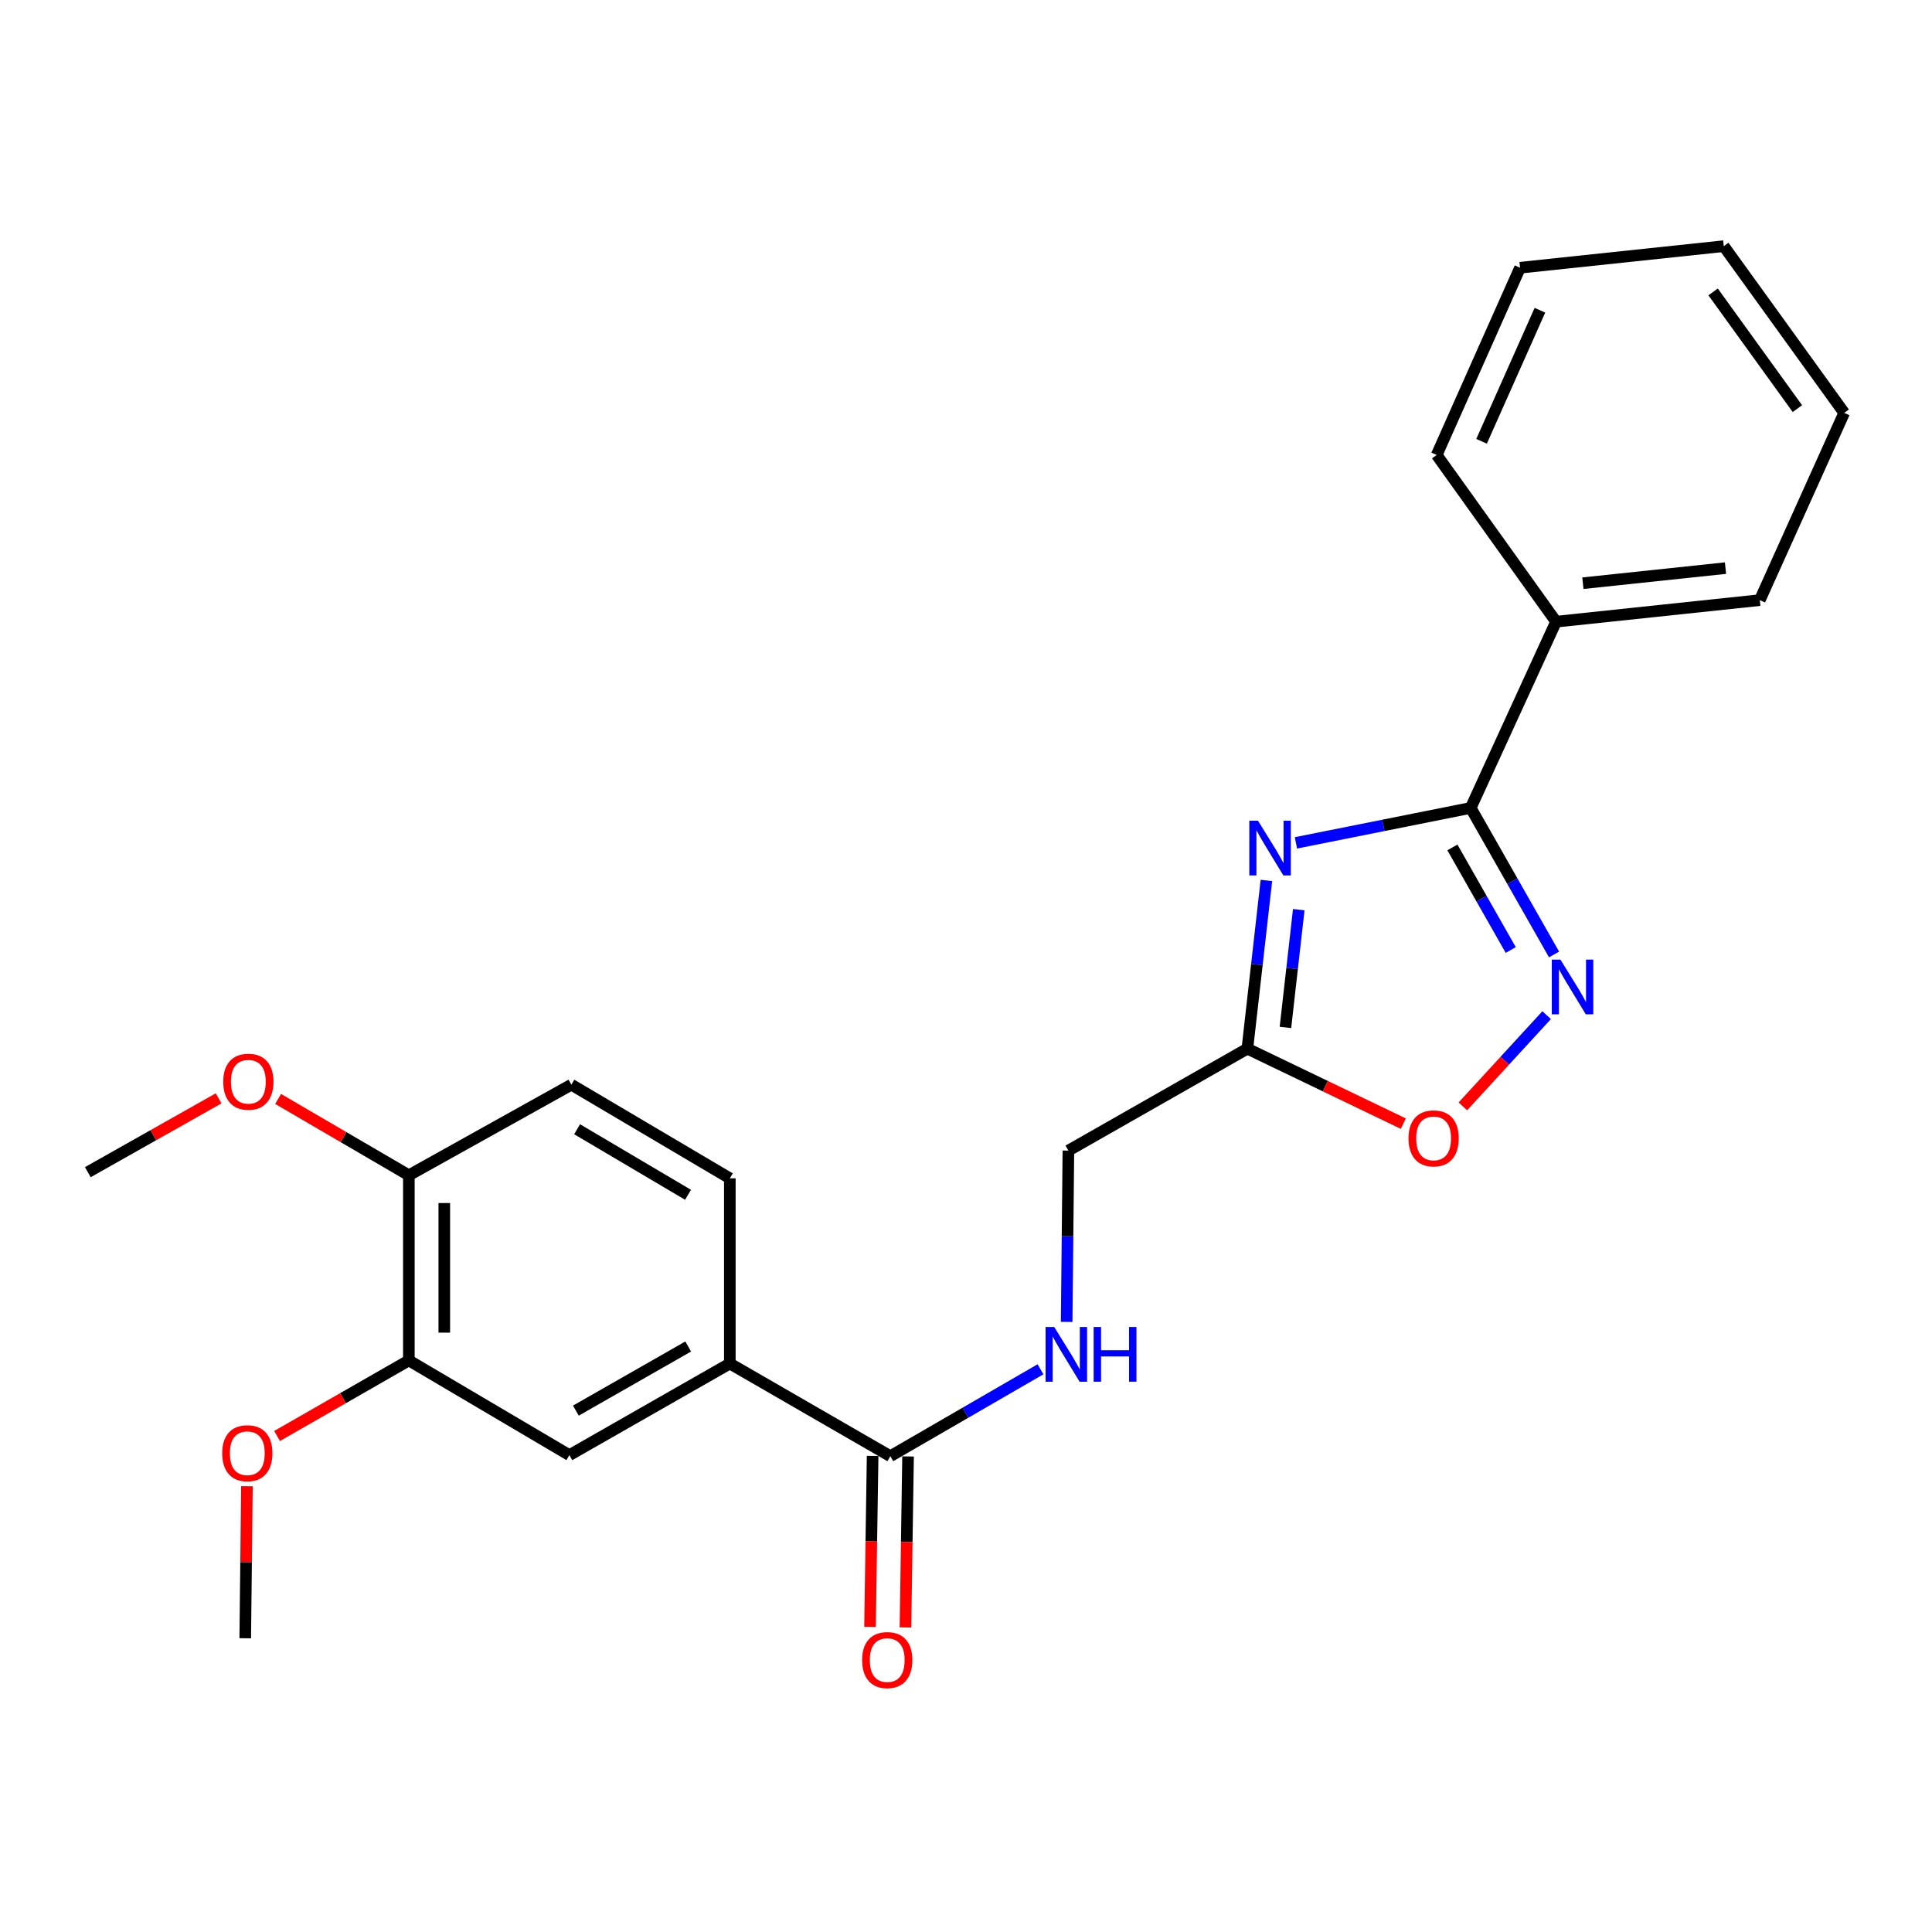 <?xml version='1.0' encoding='iso-8859-1'?>
<svg version='1.1' baseProfile='full'
              xmlns='http://www.w3.org/2000/svg'
                      xmlns:rdkit='http://www.rdkit.org/xml'
                      xmlns:xlink='http://www.w3.org/1999/xlink'
                  xml:space='preserve'
width='1000px' height='1000px' viewBox='0 0 1000 1000'>
<!-- END OF HEADER -->
<rect style='opacity:1.0;fill:#FFFFFF;stroke:none' width='1000' height='1000' x='0' y='0'> </rect>
<path class='bond-0' d='M 670.772,436.27 L 716.002,427.225' style='fill:none;fill-rule:evenodd;stroke:#0000FF;stroke-width:6px;stroke-linecap:butt;stroke-linejoin:miter;stroke-opacity:1' />
<path class='bond-0' d='M 716.002,427.225 L 761.231,418.18' style='fill:none;fill-rule:evenodd;stroke:#000000;stroke-width:6px;stroke-linecap:butt;stroke-linejoin:miter;stroke-opacity:1' />
<path class='bond-2' d='M 655.487,455.72 L 650.561,499.257' style='fill:none;fill-rule:evenodd;stroke:#0000FF;stroke-width:6px;stroke-linecap:butt;stroke-linejoin:miter;stroke-opacity:1' />
<path class='bond-2' d='M 650.561,499.257 L 645.636,542.794' style='fill:none;fill-rule:evenodd;stroke:#000000;stroke-width:6px;stroke-linecap:butt;stroke-linejoin:miter;stroke-opacity:1' />
<path class='bond-2' d='M 672.235,470.843 L 668.787,501.319' style='fill:none;fill-rule:evenodd;stroke:#0000FF;stroke-width:6px;stroke-linecap:butt;stroke-linejoin:miter;stroke-opacity:1' />
<path class='bond-2' d='M 668.787,501.319 L 665.339,531.795' style='fill:none;fill-rule:evenodd;stroke:#000000;stroke-width:6px;stroke-linecap:butt;stroke-linejoin:miter;stroke-opacity:1' />
<path class='bond-1' d='M 761.231,418.18 L 782.802,456.107' style='fill:none;fill-rule:evenodd;stroke:#000000;stroke-width:6px;stroke-linecap:butt;stroke-linejoin:miter;stroke-opacity:1' />
<path class='bond-1' d='M 782.802,456.107 L 804.374,494.033' style='fill:none;fill-rule:evenodd;stroke:#0000FF;stroke-width:6px;stroke-linecap:butt;stroke-linejoin:miter;stroke-opacity:1' />
<path class='bond-1' d='M 751.759,438.627 L 766.859,465.175' style='fill:none;fill-rule:evenodd;stroke:#000000;stroke-width:6px;stroke-linecap:butt;stroke-linejoin:miter;stroke-opacity:1' />
<path class='bond-1' d='M 766.859,465.175 L 781.959,491.723' style='fill:none;fill-rule:evenodd;stroke:#0000FF;stroke-width:6px;stroke-linecap:butt;stroke-linejoin:miter;stroke-opacity:1' />
<path class='bond-9' d='M 761.231,418.18 L 805.415,321.783' style='fill:none;fill-rule:evenodd;stroke:#000000;stroke-width:6px;stroke-linecap:butt;stroke-linejoin:miter;stroke-opacity:1' />
<path class='bond-24' d='M 800.546,525.442 L 778.86,549.049' style='fill:none;fill-rule:evenodd;stroke:#0000FF;stroke-width:6px;stroke-linecap:butt;stroke-linejoin:miter;stroke-opacity:1' />
<path class='bond-24' d='M 778.86,549.049 L 757.174,572.656' style='fill:none;fill-rule:evenodd;stroke:#FF0000;stroke-width:6px;stroke-linecap:butt;stroke-linejoin:miter;stroke-opacity:1' />
<path class='bond-3' d='M 645.636,542.794 L 685.997,562.198' style='fill:none;fill-rule:evenodd;stroke:#000000;stroke-width:6px;stroke-linecap:butt;stroke-linejoin:miter;stroke-opacity:1' />
<path class='bond-3' d='M 685.997,562.198 L 726.359,581.603' style='fill:none;fill-rule:evenodd;stroke:#FF0000;stroke-width:6px;stroke-linecap:butt;stroke-linejoin:miter;stroke-opacity:1' />
<path class='bond-12' d='M 645.636,542.794 L 552.998,595.548' style='fill:none;fill-rule:evenodd;stroke:#000000;stroke-width:6px;stroke-linecap:butt;stroke-linejoin:miter;stroke-opacity:1' />
<path class='bond-4' d='M 460.84,753.717 L 499.699,731.229' style='fill:none;fill-rule:evenodd;stroke:#000000;stroke-width:6px;stroke-linecap:butt;stroke-linejoin:miter;stroke-opacity:1' />
<path class='bond-4' d='M 499.699,731.229 L 538.557,708.742' style='fill:none;fill-rule:evenodd;stroke:#0000FF;stroke-width:6px;stroke-linecap:butt;stroke-linejoin:miter;stroke-opacity:1' />
<path class='bond-5' d='M 460.84,753.717 L 377.761,705.763' style='fill:none;fill-rule:evenodd;stroke:#000000;stroke-width:6px;stroke-linecap:butt;stroke-linejoin:miter;stroke-opacity:1' />
<path class='bond-11' d='M 451.67,753.577 L 450.994,797.827' style='fill:none;fill-rule:evenodd;stroke:#000000;stroke-width:6px;stroke-linecap:butt;stroke-linejoin:miter;stroke-opacity:1' />
<path class='bond-11' d='M 450.994,797.827 L 450.319,842.076' style='fill:none;fill-rule:evenodd;stroke:#FF0000;stroke-width:6px;stroke-linecap:butt;stroke-linejoin:miter;stroke-opacity:1' />
<path class='bond-11' d='M 470.01,753.857 L 469.334,798.107' style='fill:none;fill-rule:evenodd;stroke:#000000;stroke-width:6px;stroke-linecap:butt;stroke-linejoin:miter;stroke-opacity:1' />
<path class='bond-11' d='M 469.334,798.107 L 468.659,842.356' style='fill:none;fill-rule:evenodd;stroke:#FF0000;stroke-width:6px;stroke-linecap:butt;stroke-linejoin:miter;stroke-opacity:1' />
<path class='bond-7' d='M 377.761,705.763 L 294.712,753.177' style='fill:none;fill-rule:evenodd;stroke:#000000;stroke-width:6px;stroke-linecap:butt;stroke-linejoin:miter;stroke-opacity:1' />
<path class='bond-7' d='M 356.209,696.946 L 298.075,730.136' style='fill:none;fill-rule:evenodd;stroke:#000000;stroke-width:6px;stroke-linecap:butt;stroke-linejoin:miter;stroke-opacity:1' />
<path class='bond-13' d='M 377.761,705.763 L 377.761,609.905' style='fill:none;fill-rule:evenodd;stroke:#000000;stroke-width:6px;stroke-linecap:butt;stroke-linejoin:miter;stroke-opacity:1' />
<path class='bond-6' d='M 552.099,684.207 L 552.548,639.877' style='fill:none;fill-rule:evenodd;stroke:#0000FF;stroke-width:6px;stroke-linecap:butt;stroke-linejoin:miter;stroke-opacity:1' />
<path class='bond-6' d='M 552.548,639.877 L 552.998,595.548' style='fill:none;fill-rule:evenodd;stroke:#000000;stroke-width:6px;stroke-linecap:butt;stroke-linejoin:miter;stroke-opacity:1' />
<path class='bond-8' d='M 294.712,753.177 L 211.623,704.153' style='fill:none;fill-rule:evenodd;stroke:#000000;stroke-width:6px;stroke-linecap:butt;stroke-linejoin:miter;stroke-opacity:1' />
<path class='bond-15' d='M 211.623,704.153 L 177.518,723.711' style='fill:none;fill-rule:evenodd;stroke:#000000;stroke-width:6px;stroke-linecap:butt;stroke-linejoin:miter;stroke-opacity:1' />
<path class='bond-15' d='M 177.518,723.711 L 143.414,743.27' style='fill:none;fill-rule:evenodd;stroke:#FF0000;stroke-width:6px;stroke-linecap:butt;stroke-linejoin:miter;stroke-opacity:1' />
<path class='bond-26' d='M 211.623,704.153 L 211.623,608.316' style='fill:none;fill-rule:evenodd;stroke:#000000;stroke-width:6px;stroke-linecap:butt;stroke-linejoin:miter;stroke-opacity:1' />
<path class='bond-26' d='M 229.965,689.777 L 229.965,622.691' style='fill:none;fill-rule:evenodd;stroke:#000000;stroke-width:6px;stroke-linecap:butt;stroke-linejoin:miter;stroke-opacity:1' />
<path class='bond-17' d='M 805.415,321.783 L 910.861,310.625' style='fill:none;fill-rule:evenodd;stroke:#000000;stroke-width:6px;stroke-linecap:butt;stroke-linejoin:miter;stroke-opacity:1' />
<path class='bond-17' d='M 819.302,301.869 L 893.114,294.058' style='fill:none;fill-rule:evenodd;stroke:#000000;stroke-width:6px;stroke-linecap:butt;stroke-linejoin:miter;stroke-opacity:1' />
<path class='bond-18' d='M 805.415,321.783 L 743.633,235.494' style='fill:none;fill-rule:evenodd;stroke:#000000;stroke-width:6px;stroke-linecap:butt;stroke-linejoin:miter;stroke-opacity:1' />
<path class='bond-10' d='M 211.623,608.316 L 295.741,561.431' style='fill:none;fill-rule:evenodd;stroke:#000000;stroke-width:6px;stroke-linecap:butt;stroke-linejoin:miter;stroke-opacity:1' />
<path class='bond-16' d='M 211.623,608.316 L 177.786,588.565' style='fill:none;fill-rule:evenodd;stroke:#000000;stroke-width:6px;stroke-linecap:butt;stroke-linejoin:miter;stroke-opacity:1' />
<path class='bond-16' d='M 177.786,588.565 L 143.949,568.813' style='fill:none;fill-rule:evenodd;stroke:#FF0000;stroke-width:6px;stroke-linecap:butt;stroke-linejoin:miter;stroke-opacity:1' />
<path class='bond-14' d='M 377.761,609.905 L 295.741,561.431' style='fill:none;fill-rule:evenodd;stroke:#000000;stroke-width:6px;stroke-linecap:butt;stroke-linejoin:miter;stroke-opacity:1' />
<path class='bond-14' d='M 356.126,618.425 L 298.712,584.493' style='fill:none;fill-rule:evenodd;stroke:#000000;stroke-width:6px;stroke-linecap:butt;stroke-linejoin:miter;stroke-opacity:1' />
<path class='bond-19' d='M 127.812,769.263 L 127.373,808.614' style='fill:none;fill-rule:evenodd;stroke:#FF0000;stroke-width:6px;stroke-linecap:butt;stroke-linejoin:miter;stroke-opacity:1' />
<path class='bond-19' d='M 127.373,808.614 L 126.934,847.964' style='fill:none;fill-rule:evenodd;stroke:#000000;stroke-width:6px;stroke-linecap:butt;stroke-linejoin:miter;stroke-opacity:1' />
<path class='bond-20' d='M 113.159,568.505 L 79.307,587.61' style='fill:none;fill-rule:evenodd;stroke:#FF0000;stroke-width:6px;stroke-linecap:butt;stroke-linejoin:miter;stroke-opacity:1' />
<path class='bond-20' d='M 79.307,587.61 L 45.455,606.716' style='fill:none;fill-rule:evenodd;stroke:#000000;stroke-width:6px;stroke-linecap:butt;stroke-linejoin:miter;stroke-opacity:1' />
<path class='bond-22' d='M 910.861,310.625 L 954.545,213.708' style='fill:none;fill-rule:evenodd;stroke:#000000;stroke-width:6px;stroke-linecap:butt;stroke-linejoin:miter;stroke-opacity:1' />
<path class='bond-21' d='M 743.633,235.494 L 786.777,138.577' style='fill:none;fill-rule:evenodd;stroke:#000000;stroke-width:6px;stroke-linecap:butt;stroke-linejoin:miter;stroke-opacity:1' />
<path class='bond-21' d='M 766.861,228.416 L 797.062,160.574' style='fill:none;fill-rule:evenodd;stroke:#000000;stroke-width:6px;stroke-linecap:butt;stroke-linejoin:miter;stroke-opacity:1' />
<path class='bond-23' d='M 786.777,138.577 L 892.223,127.409' style='fill:none;fill-rule:evenodd;stroke:#000000;stroke-width:6px;stroke-linecap:butt;stroke-linejoin:miter;stroke-opacity:1' />
<path class='bond-25' d='M 954.545,213.708 L 892.223,127.409' style='fill:none;fill-rule:evenodd;stroke:#000000;stroke-width:6px;stroke-linecap:butt;stroke-linejoin:miter;stroke-opacity:1' />
<path class='bond-25' d='M 930.327,211.501 L 886.702,151.092' style='fill:none;fill-rule:evenodd;stroke:#000000;stroke-width:6px;stroke-linecap:butt;stroke-linejoin:miter;stroke-opacity:1' />
<path  class='atom-0' d='M 651.125 424.788
L 660.405 439.788
Q 661.325 441.268, 662.805 443.948
Q 664.285 446.628, 664.365 446.788
L 664.365 424.788
L 668.125 424.788
L 668.125 453.108
L 664.245 453.108
L 654.285 436.708
Q 653.125 434.788, 651.885 432.588
Q 650.685 430.388, 650.325 429.708
L 650.325 453.108
L 646.645 453.108
L 646.645 424.788
L 651.125 424.788
' fill='#0000FF'/>
<path  class='atom-2' d='M 807.684 496.698
L 816.964 511.698
Q 817.884 513.178, 819.364 515.858
Q 820.844 518.538, 820.924 518.698
L 820.924 496.698
L 824.684 496.698
L 824.684 525.018
L 820.804 525.018
L 810.844 508.618
Q 809.684 506.698, 808.444 504.498
Q 807.244 502.298, 806.884 501.618
L 806.884 525.018
L 803.204 525.018
L 803.204 496.698
L 807.684 496.698
' fill='#0000FF'/>
<path  class='atom-4' d='M 729.033 589.218
Q 729.033 582.418, 732.393 578.618
Q 735.753 574.818, 742.033 574.818
Q 748.313 574.818, 751.673 578.618
Q 755.033 582.418, 755.033 589.218
Q 755.033 596.098, 751.633 600.018
Q 748.233 603.898, 742.033 603.898
Q 735.793 603.898, 732.393 600.018
Q 729.033 596.138, 729.033 589.218
M 742.033 600.698
Q 746.353 600.698, 748.673 597.818
Q 751.033 594.898, 751.033 589.218
Q 751.033 583.658, 748.673 580.858
Q 746.353 578.018, 742.033 578.018
Q 737.713 578.018, 735.353 580.818
Q 733.033 583.618, 733.033 589.218
Q 733.033 594.938, 735.353 597.818
Q 737.713 600.698, 742.033 600.698
' fill='#FF0000'/>
<path  class='atom-7' d='M 545.668 686.844
L 554.948 701.844
Q 555.868 703.324, 557.348 706.004
Q 558.828 708.684, 558.908 708.844
L 558.908 686.844
L 562.668 686.844
L 562.668 715.164
L 558.788 715.164
L 548.828 698.764
Q 547.668 696.844, 546.428 694.644
Q 545.228 692.444, 544.868 691.764
L 544.868 715.164
L 541.188 715.164
L 541.188 686.844
L 545.668 686.844
' fill='#0000FF'/>
<path  class='atom-7' d='M 566.068 686.844
L 569.908 686.844
L 569.908 698.884
L 584.388 698.884
L 584.388 686.844
L 588.228 686.844
L 588.228 715.164
L 584.388 715.164
L 584.388 702.084
L 569.908 702.084
L 569.908 715.164
L 566.068 715.164
L 566.068 686.844
' fill='#0000FF'/>
<path  class='atom-12' d='M 446.23 859.253
Q 446.23 852.453, 449.59 848.653
Q 452.95 844.853, 459.23 844.853
Q 465.51 844.853, 468.87 848.653
Q 472.23 852.453, 472.23 859.253
Q 472.23 866.133, 468.83 870.053
Q 465.43 873.933, 459.23 873.933
Q 452.99 873.933, 449.59 870.053
Q 446.23 866.173, 446.23 859.253
M 459.23 870.733
Q 463.55 870.733, 465.87 867.853
Q 468.23 864.933, 468.23 859.253
Q 468.23 853.693, 465.87 850.893
Q 463.55 848.053, 459.23 848.053
Q 454.91 848.053, 452.55 850.853
Q 450.23 853.653, 450.23 859.253
Q 450.23 864.973, 452.55 867.853
Q 454.91 870.733, 459.23 870.733
' fill='#FF0000'/>
<path  class='atom-16' d='M 115.004 752.187
Q 115.004 745.387, 118.364 741.587
Q 121.724 737.787, 128.004 737.787
Q 134.284 737.787, 137.644 741.587
Q 141.004 745.387, 141.004 752.187
Q 141.004 759.067, 137.604 762.987
Q 134.204 766.867, 128.004 766.867
Q 121.764 766.867, 118.364 762.987
Q 115.004 759.107, 115.004 752.187
M 128.004 763.667
Q 132.324 763.667, 134.644 760.787
Q 137.004 757.867, 137.004 752.187
Q 137.004 746.627, 134.644 743.827
Q 132.324 740.987, 128.004 740.987
Q 123.684 740.987, 121.324 743.787
Q 119.004 746.587, 119.004 752.187
Q 119.004 757.907, 121.324 760.787
Q 123.684 763.667, 128.004 763.667
' fill='#FF0000'/>
<path  class='atom-17' d='M 115.544 559.901
Q 115.544 553.101, 118.904 549.301
Q 122.264 545.501, 128.544 545.501
Q 134.824 545.501, 138.184 549.301
Q 141.544 553.101, 141.544 559.901
Q 141.544 566.781, 138.144 570.701
Q 134.744 574.581, 128.544 574.581
Q 122.304 574.581, 118.904 570.701
Q 115.544 566.821, 115.544 559.901
M 128.544 571.381
Q 132.864 571.381, 135.184 568.501
Q 137.544 565.581, 137.544 559.901
Q 137.544 554.341, 135.184 551.541
Q 132.864 548.701, 128.544 548.701
Q 124.224 548.701, 121.864 551.501
Q 119.544 554.301, 119.544 559.901
Q 119.544 565.621, 121.864 568.501
Q 124.224 571.381, 128.544 571.381
' fill='#FF0000'/>
</svg>
